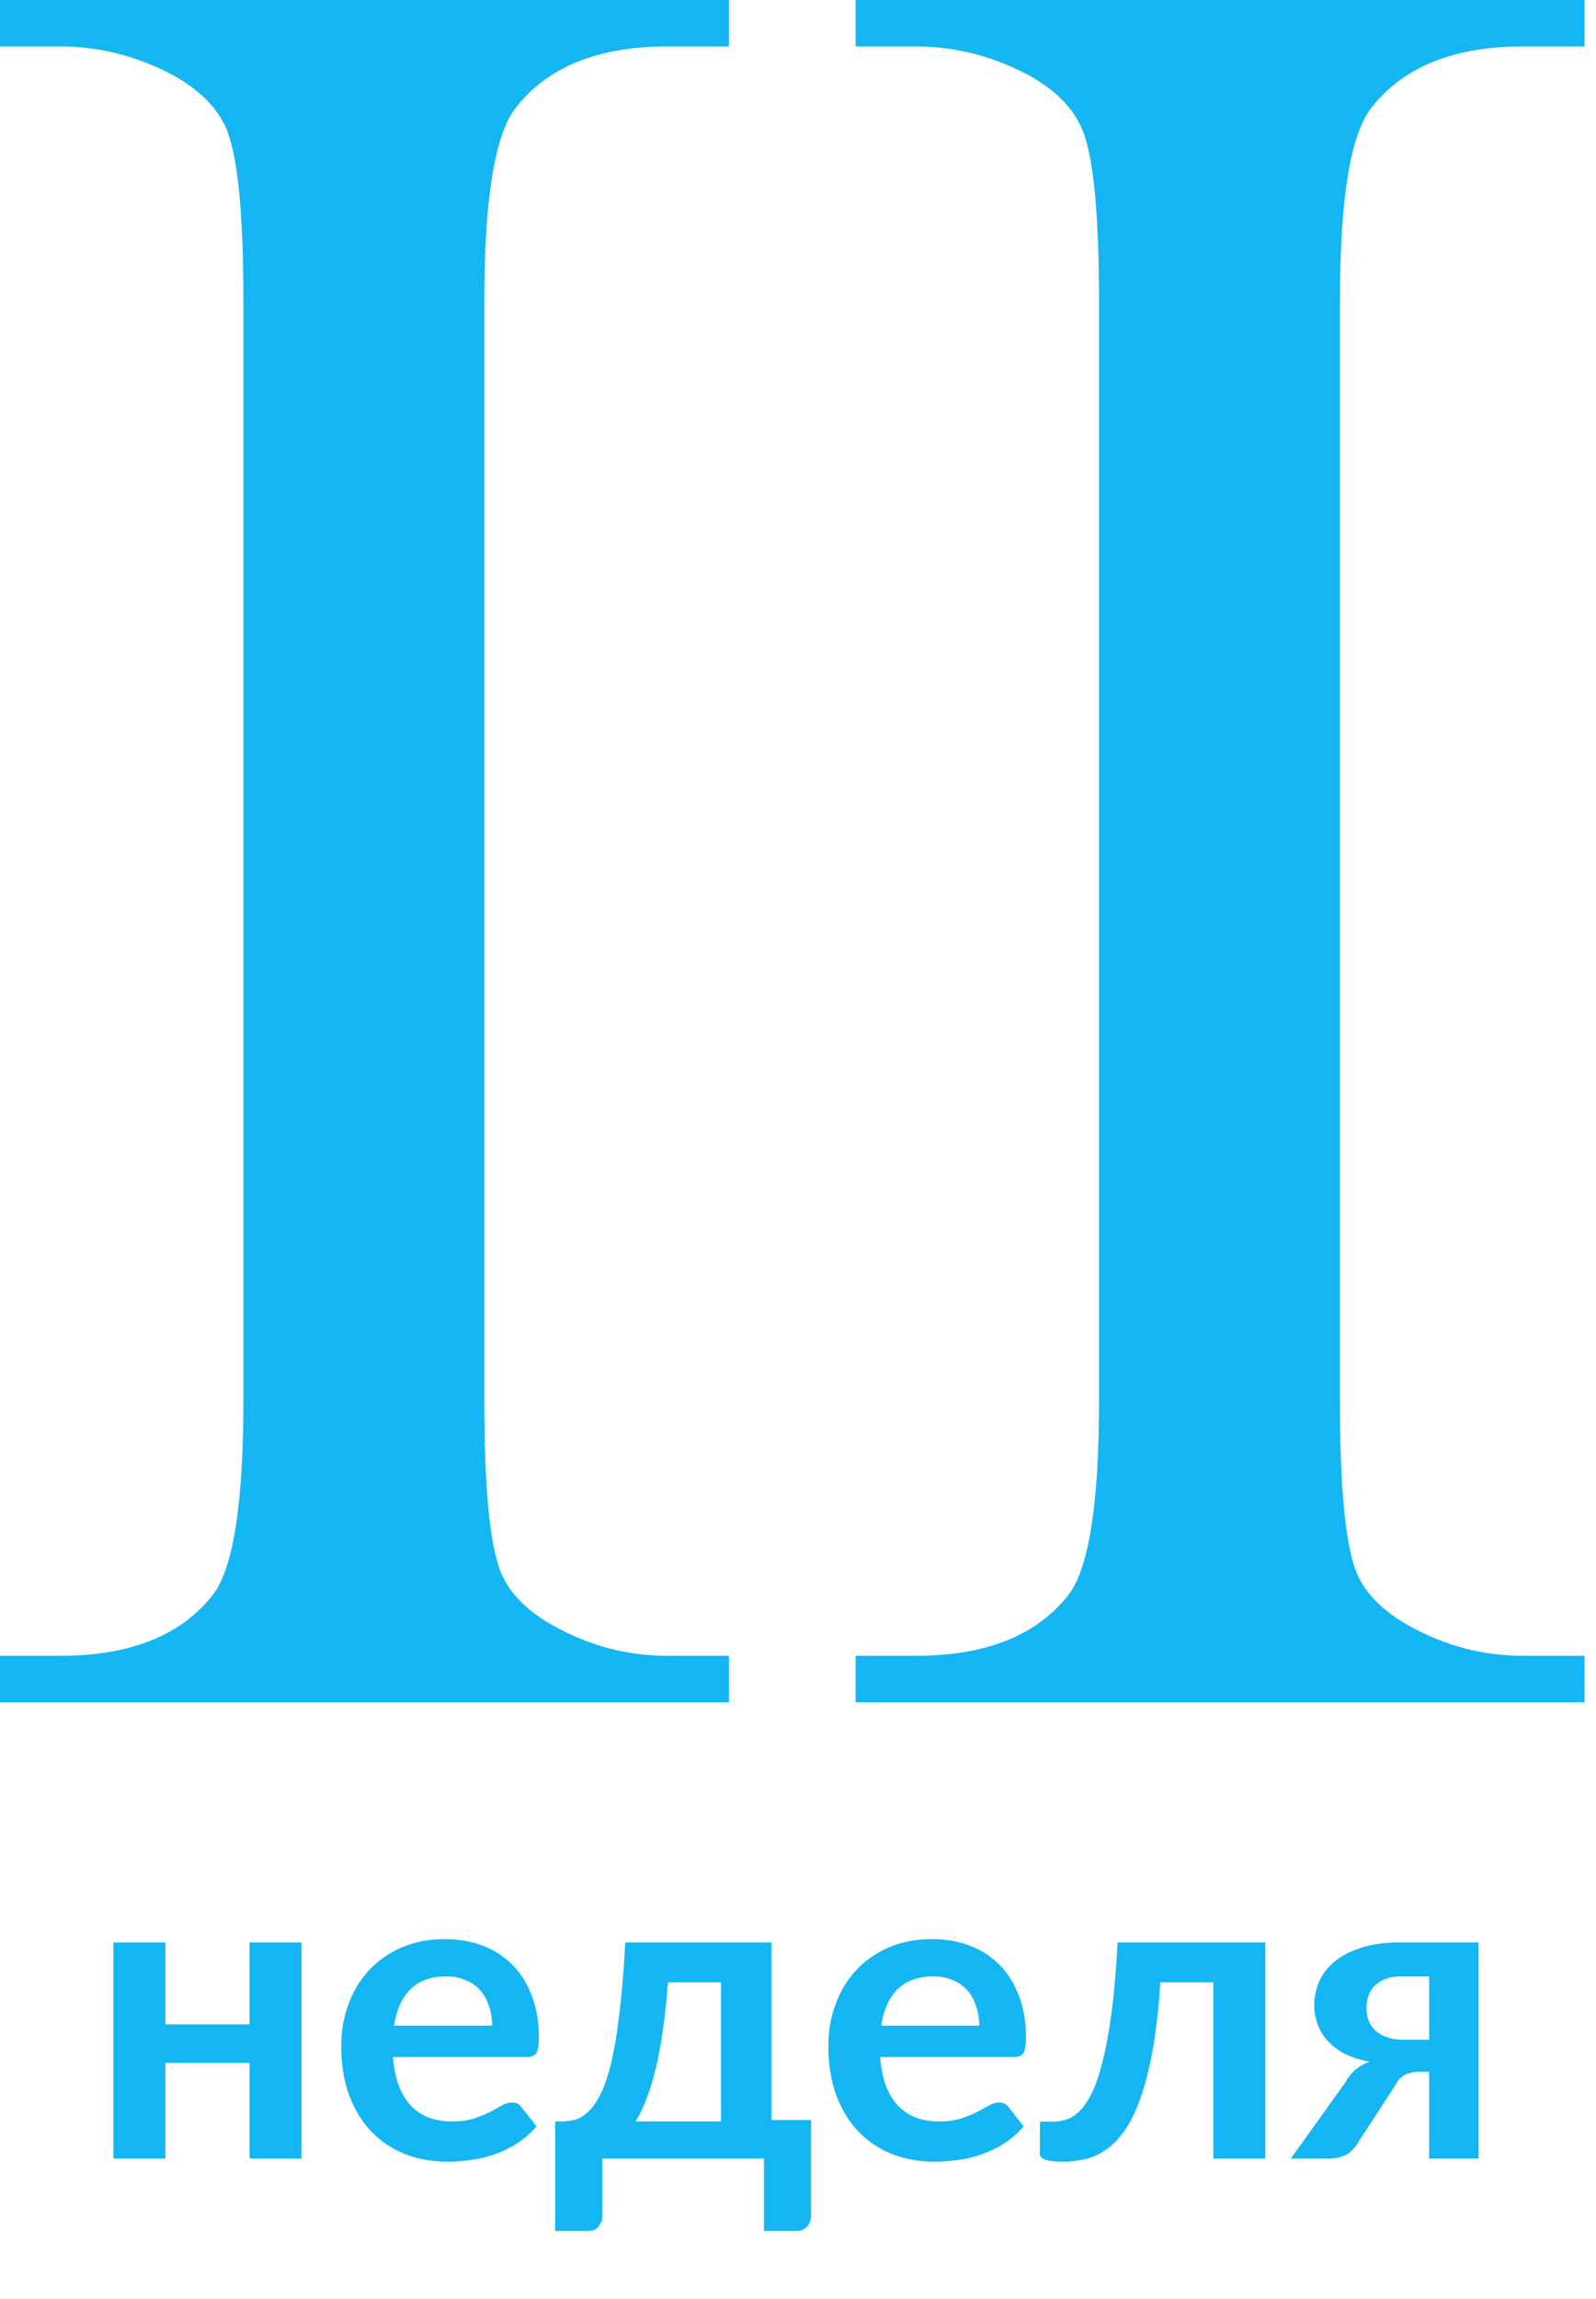 <?xml version="1.0" encoding="UTF-8"?> <svg xmlns="http://www.w3.org/2000/svg" width="91" height="131" viewBox="0 0 91 131" fill="none"> <path d="M41.561 94.353V97H0V94.353H3.434C7.44 94.353 10.349 93.185 12.161 90.848C13.305 89.322 13.878 85.65 13.878 79.832V17.168C13.878 12.256 13.568 9.013 12.948 7.44C12.471 6.247 11.493 5.222 10.015 4.364C7.916 3.219 5.723 2.647 3.434 2.647H0V0H41.561V2.647H38.056C34.098 2.647 31.213 3.815 29.4 6.152C28.208 7.678 27.612 11.35 27.612 17.168V79.832C27.612 84.744 27.922 87.987 28.542 89.561C29.019 90.753 30.02 91.778 31.547 92.636C33.597 93.781 35.767 94.353 38.056 94.353H41.561Z" fill="#14B6F4"></path> <path d="M90.347 94.353V97H48.786V94.353H52.22C56.226 94.353 59.135 93.185 60.947 90.848C62.091 89.322 62.664 85.65 62.664 79.832V17.168C62.664 12.256 62.354 9.013 61.734 7.44C61.257 6.247 60.279 5.222 58.801 4.364C56.703 3.219 54.509 2.647 52.22 2.647H48.786V0H90.347V2.647H86.842C82.884 2.647 79.999 3.815 78.187 6.152C76.994 7.678 76.398 11.35 76.398 17.168V79.832C76.398 84.744 76.708 87.987 77.328 89.561C77.805 90.753 78.806 91.778 80.333 92.636C82.383 93.781 84.553 94.353 86.842 94.353H90.347Z" fill="#14B6F4"></path> <path d="M17.192 110.688V123H14.228V117.552H9.428V123H6.464V110.688H9.428V115.356H14.228V110.688H17.192ZM28.06 115.428C28.06 115.044 28.004 114.684 27.892 114.348C27.788 114.004 27.628 113.704 27.412 113.448C27.196 113.192 26.92 112.992 26.584 112.848C26.256 112.696 25.872 112.62 25.432 112.62C24.576 112.62 23.9 112.864 23.404 113.352C22.916 113.84 22.604 114.532 22.468 115.428H28.06ZM22.408 117.216C22.456 117.848 22.568 118.396 22.744 118.86C22.92 119.316 23.152 119.696 23.44 120C23.728 120.296 24.068 120.52 24.46 120.672C24.86 120.816 25.3 120.888 25.78 120.888C26.26 120.888 26.672 120.832 27.016 120.72C27.368 120.608 27.672 120.484 27.928 120.348C28.192 120.212 28.42 120.088 28.612 119.976C28.812 119.864 29.004 119.808 29.188 119.808C29.436 119.808 29.62 119.9 29.74 120.084L30.592 121.164C30.264 121.548 29.896 121.872 29.488 122.136C29.08 122.392 28.652 122.6 28.204 122.76C27.764 122.912 27.312 123.02 26.848 123.084C26.392 123.148 25.948 123.18 25.516 123.18C24.66 123.18 23.864 123.04 23.128 122.76C22.392 122.472 21.752 122.052 21.208 121.5C20.664 120.94 20.236 120.252 19.924 119.436C19.612 118.612 19.456 117.66 19.456 116.58C19.456 115.74 19.592 114.952 19.864 114.216C20.136 113.472 20.524 112.828 21.028 112.284C21.54 111.732 22.16 111.296 22.888 110.976C23.624 110.656 24.452 110.496 25.372 110.496C26.148 110.496 26.864 110.62 27.52 110.868C28.176 111.116 28.74 111.48 29.212 111.96C29.684 112.432 30.052 113.016 30.316 113.712C30.588 114.4 30.724 115.188 30.724 116.076C30.724 116.524 30.676 116.828 30.58 116.988C30.484 117.14 30.3 117.216 30.028 117.216H22.408ZM41.109 120.888V112.956H38.086C38.005 113.988 37.906 114.92 37.785 115.752C37.666 116.576 37.526 117.312 37.365 117.96C37.206 118.608 37.029 119.172 36.837 119.652C36.654 120.132 36.453 120.544 36.237 120.888H41.109ZM46.245 120.804V126.24C46.245 126.512 46.166 126.728 46.005 126.888C45.853 127.048 45.654 127.128 45.406 127.128H43.557V123H34.342V126.288C34.342 126.496 34.273 126.688 34.138 126.864C34.01 127.04 33.806 127.128 33.526 127.128H31.654V120.888H32.002C32.282 120.888 32.553 120.852 32.818 120.78C33.081 120.7 33.334 120.54 33.574 120.3C33.822 120.06 34.053 119.716 34.27 119.268C34.493 118.812 34.694 118.208 34.87 117.456C35.045 116.696 35.197 115.764 35.325 114.66C35.462 113.556 35.569 112.232 35.65 110.688H43.989V120.804H46.245ZM55.834 115.428C55.834 115.044 55.778 114.684 55.666 114.348C55.562 114.004 55.401 113.704 55.185 113.448C54.969 113.192 54.694 112.992 54.358 112.848C54.029 112.696 53.645 112.62 53.206 112.62C52.349 112.62 51.673 112.864 51.178 113.352C50.69 113.84 50.377 114.532 50.242 115.428H55.834ZM50.181 117.216C50.23 117.848 50.342 118.396 50.517 118.86C50.694 119.316 50.925 119.696 51.214 120C51.502 120.296 51.842 120.52 52.233 120.672C52.633 120.816 53.074 120.888 53.553 120.888C54.033 120.888 54.446 120.832 54.789 120.72C55.142 120.608 55.446 120.484 55.702 120.348C55.965 120.212 56.194 120.088 56.386 119.976C56.586 119.864 56.778 119.808 56.962 119.808C57.209 119.808 57.394 119.9 57.514 120.084L58.365 121.164C58.038 121.548 57.669 121.872 57.261 122.136C56.853 122.392 56.425 122.6 55.977 122.76C55.538 122.912 55.086 123.02 54.621 123.084C54.166 123.148 53.721 123.18 53.289 123.18C52.434 123.18 51.638 123.04 50.901 122.76C50.166 122.472 49.526 122.052 48.981 121.5C48.438 120.94 48.01 120.252 47.697 119.436C47.386 118.612 47.23 117.66 47.23 116.58C47.23 115.74 47.365 114.952 47.638 114.216C47.91 113.472 48.297 112.828 48.801 112.284C49.313 111.732 49.934 111.296 50.661 110.976C51.398 110.656 52.225 110.496 53.145 110.496C53.922 110.496 54.638 110.62 55.294 110.868C55.95 111.116 56.514 111.48 56.986 111.96C57.458 112.432 57.825 113.016 58.09 113.712C58.361 114.4 58.498 115.188 58.498 116.076C58.498 116.524 58.45 116.828 58.353 116.988C58.258 117.14 58.074 117.216 57.801 117.216H50.181ZM72.146 123H69.182V112.956H66.158C66.062 114.468 65.914 115.772 65.714 116.868C65.514 117.956 65.274 118.88 64.994 119.64C64.722 120.4 64.414 121.012 64.07 121.476C63.734 121.932 63.374 122.288 62.99 122.544C62.606 122.8 62.21 122.968 61.802 123.048C61.394 123.136 60.982 123.18 60.566 123.18C60.126 123.18 59.802 123.14 59.594 123.06C59.394 122.988 59.294 122.884 59.294 122.748V120.9H60.002C60.266 120.9 60.53 120.86 60.794 120.78C61.058 120.7 61.314 120.536 61.562 120.288C61.81 120.04 62.046 119.688 62.27 119.232C62.494 118.768 62.698 118.16 62.882 117.408C63.074 116.648 63.242 115.72 63.386 114.624C63.53 113.528 63.642 112.216 63.722 110.688H72.146V123ZM81.486 116.232V112.62H79.878C79.502 112.62 79.19 112.676 78.942 112.788C78.694 112.892 78.49 113.032 78.33 113.208C78.178 113.376 78.07 113.568 78.006 113.784C77.942 114 77.91 114.212 77.91 114.42C77.91 114.988 78.098 115.432 78.474 115.752C78.858 116.072 79.37 116.232 80.01 116.232H81.486ZM84.306 110.688V123H81.486V118.056H80.97C80.73 118.056 80.53 118.08 80.37 118.128C80.218 118.168 80.086 118.228 79.974 118.308C79.87 118.38 79.778 118.472 79.698 118.584C79.626 118.696 79.55 118.82 79.47 118.956L77.502 121.98C77.406 122.148 77.302 122.296 77.19 122.424C77.086 122.552 76.962 122.66 76.818 122.748C76.682 122.828 76.518 122.892 76.326 122.94C76.142 122.98 75.918 123 75.654 123H73.602L76.71 118.656C76.878 118.352 77.074 118.108 77.298 117.924C77.522 117.74 77.786 117.592 78.09 117.48C77.514 117.376 77.022 117.216 76.614 117C76.214 116.776 75.89 116.52 75.642 116.232C75.394 115.936 75.214 115.62 75.102 115.284C74.99 114.948 74.934 114.616 74.934 114.288C74.934 113.832 75.022 113.388 75.198 112.956C75.382 112.524 75.67 112.14 76.062 111.804C76.454 111.468 76.958 111.2 77.574 111C78.19 110.792 78.93 110.688 79.794 110.688H84.306Z" fill="#14B6F4"></path> </svg> 